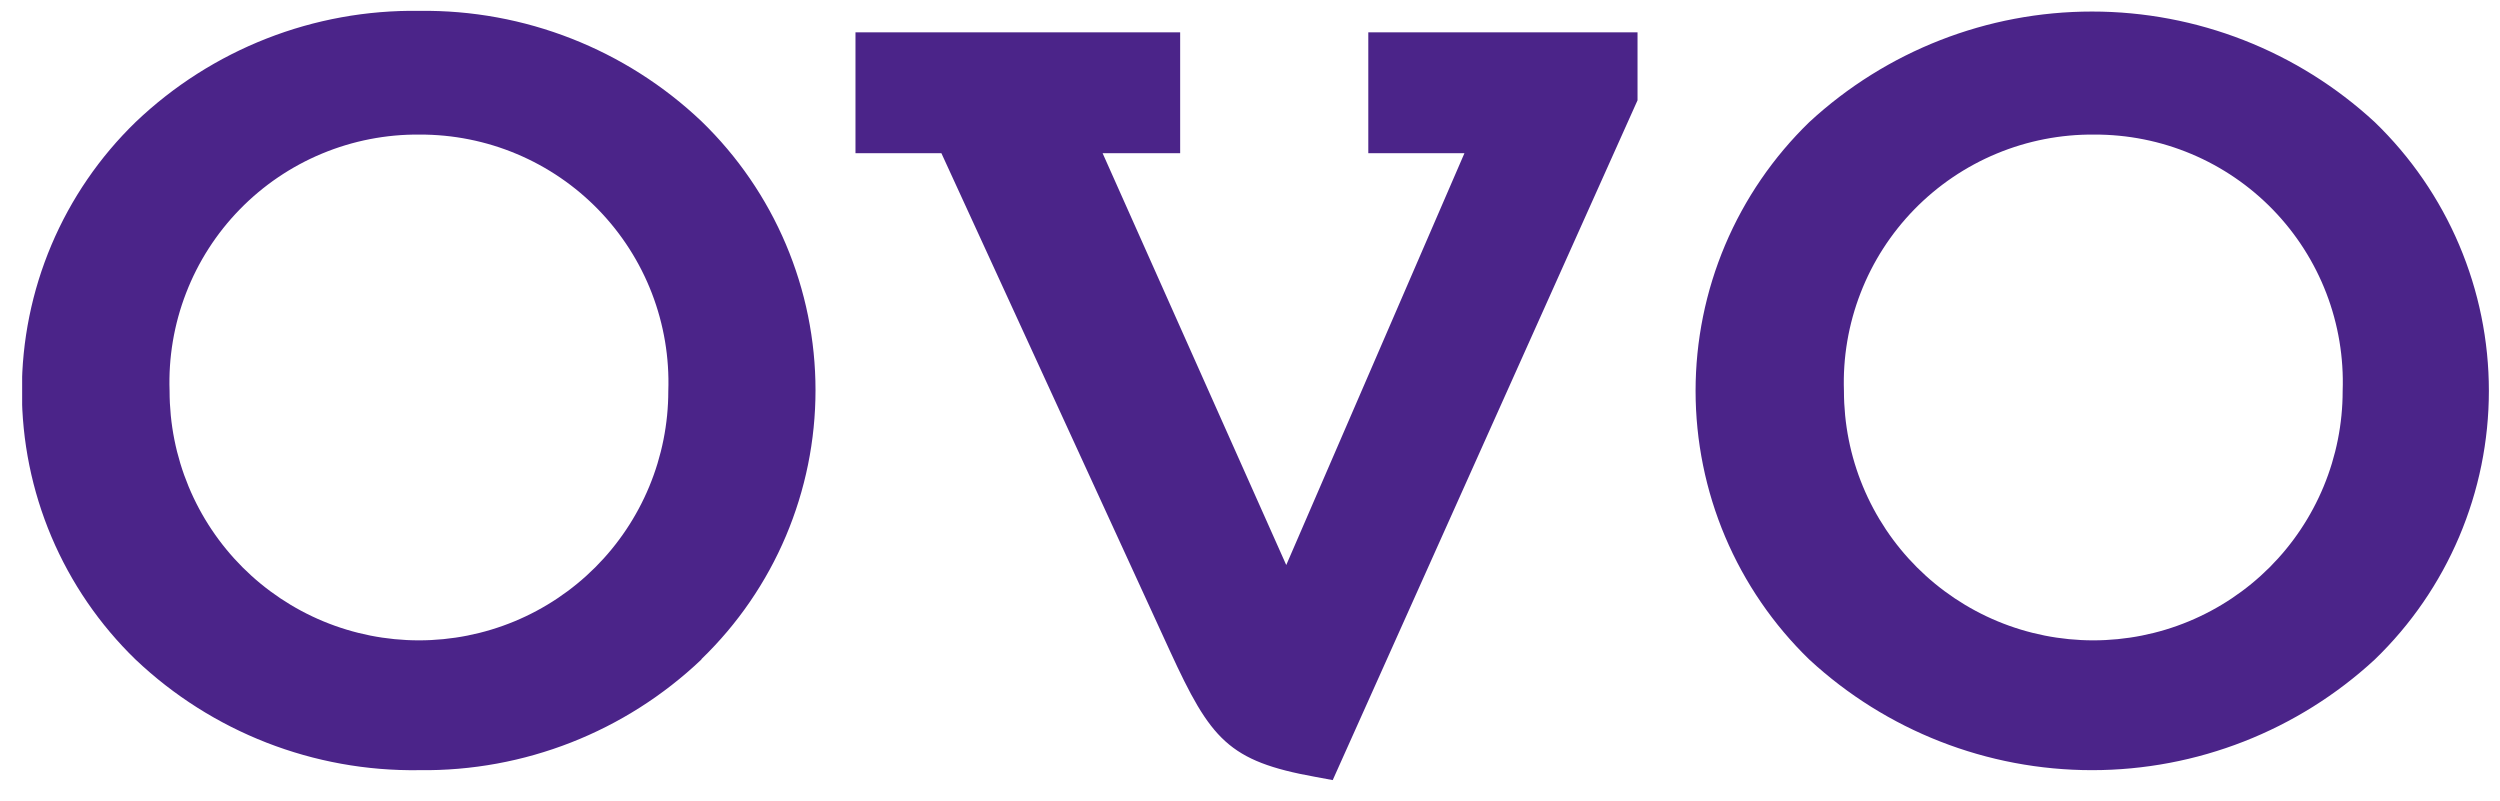 <svg width="78" height="25" viewBox="0 0 78 25" fill="none" xmlns="http://www.w3.org/2000/svg">
<g id="Logo_ovo_purple 1" clip-path="url(#clip0_10239_28897)">
<path id="Vector" fill-rule="evenodd" clip-rule="evenodd" d="M21.881 20.579C19.509 22.833 16.352 24.071 13.081 24.029C9.793 24.079 6.617 22.841 4.231 20.579C3.108 19.491 2.215 18.187 1.605 16.747C0.996 15.307 0.682 13.758 0.682 12.194C0.682 10.63 0.996 9.082 1.605 7.642C2.215 6.201 3.108 4.898 4.231 3.809C6.614 1.535 9.796 0.288 13.091 0.339C16.362 0.298 19.52 1.536 21.891 3.789C23.015 4.878 23.909 6.181 24.519 7.621C25.129 9.061 25.444 10.61 25.444 12.174C25.444 13.739 25.129 15.287 24.519 16.728C23.909 18.168 23.015 19.471 21.891 20.559M13.091 4.199C12.046 4.189 11.011 4.391 10.047 4.792C9.083 5.193 8.21 5.785 7.481 6.533C6.752 7.28 6.182 8.168 5.806 9.142C5.429 10.116 5.254 11.156 5.291 12.199C5.291 13.221 5.492 14.233 5.883 15.177C6.274 16.121 6.847 16.978 7.569 17.701C8.292 18.423 9.149 18.996 10.093 19.387C11.037 19.778 12.049 19.979 13.071 19.979C14.092 19.979 15.104 19.778 16.048 19.387C16.992 18.996 17.849 18.423 18.572 17.701C19.294 16.978 19.867 16.121 20.258 15.177C20.649 14.233 20.851 13.221 20.851 12.199C20.887 11.159 20.713 10.123 20.339 9.151C19.965 8.18 19.398 7.294 18.674 6.547C17.949 5.8 17.081 5.207 16.122 4.804C15.162 4.4 14.131 4.195 13.091 4.199ZM51.091 3.129L41.581 24.339L41.041 24.239C38.321 23.749 37.771 23.069 36.501 20.309L29.371 4.779H26.691V1.009H36.821V4.779H34.401L40.131 17.629L45.691 4.779H42.691V1.009H51.091V3.129ZM74.091 20.579C71.689 22.797 68.54 24.029 65.271 24.029C62.001 24.029 58.852 22.797 56.451 20.579C55.328 19.491 54.435 18.187 53.825 16.747C53.216 15.307 52.902 13.758 52.902 12.194C52.902 10.63 53.216 9.082 53.825 7.642C54.435 6.201 55.328 4.898 56.451 3.809C58.852 1.591 62.001 0.36 65.271 0.36C68.54 0.36 71.689 1.591 74.091 3.809C75.217 4.896 76.113 6.199 76.725 7.639C77.337 9.08 77.653 10.629 77.653 12.194C77.653 13.76 77.337 15.309 76.725 16.75C76.113 18.19 75.217 19.493 74.091 20.579ZM65.341 4.199C64.296 4.189 63.26 4.391 62.296 4.792C61.331 5.193 60.458 5.785 59.728 6.532C58.998 7.28 58.427 8.167 58.05 9.141C57.672 10.115 57.495 11.155 57.531 12.199C57.531 13.221 57.732 14.233 58.123 15.177C58.514 16.121 59.087 16.978 59.809 17.701C60.532 18.423 61.389 18.996 62.333 19.387C63.277 19.778 64.289 19.979 65.311 19.979C66.332 19.979 67.344 19.778 68.288 19.387C69.232 18.996 70.089 18.423 70.812 17.701C71.534 16.978 72.107 16.121 72.498 15.177C72.889 14.233 73.091 13.221 73.091 12.199C73.128 11.16 72.956 10.123 72.583 9.152C72.21 8.181 71.644 7.295 70.921 6.548C70.197 5.801 69.329 5.207 68.37 4.804C67.411 4.4 66.381 4.195 65.341 4.199Z" fill="#4B2489"/>
</g>
<defs>
<clipPath id="clip0_10239_28897">
<rect width="77" height="24" fill="white" transform="translate(0.691 0.34)"/>
</clipPath>
</defs>
</svg>
